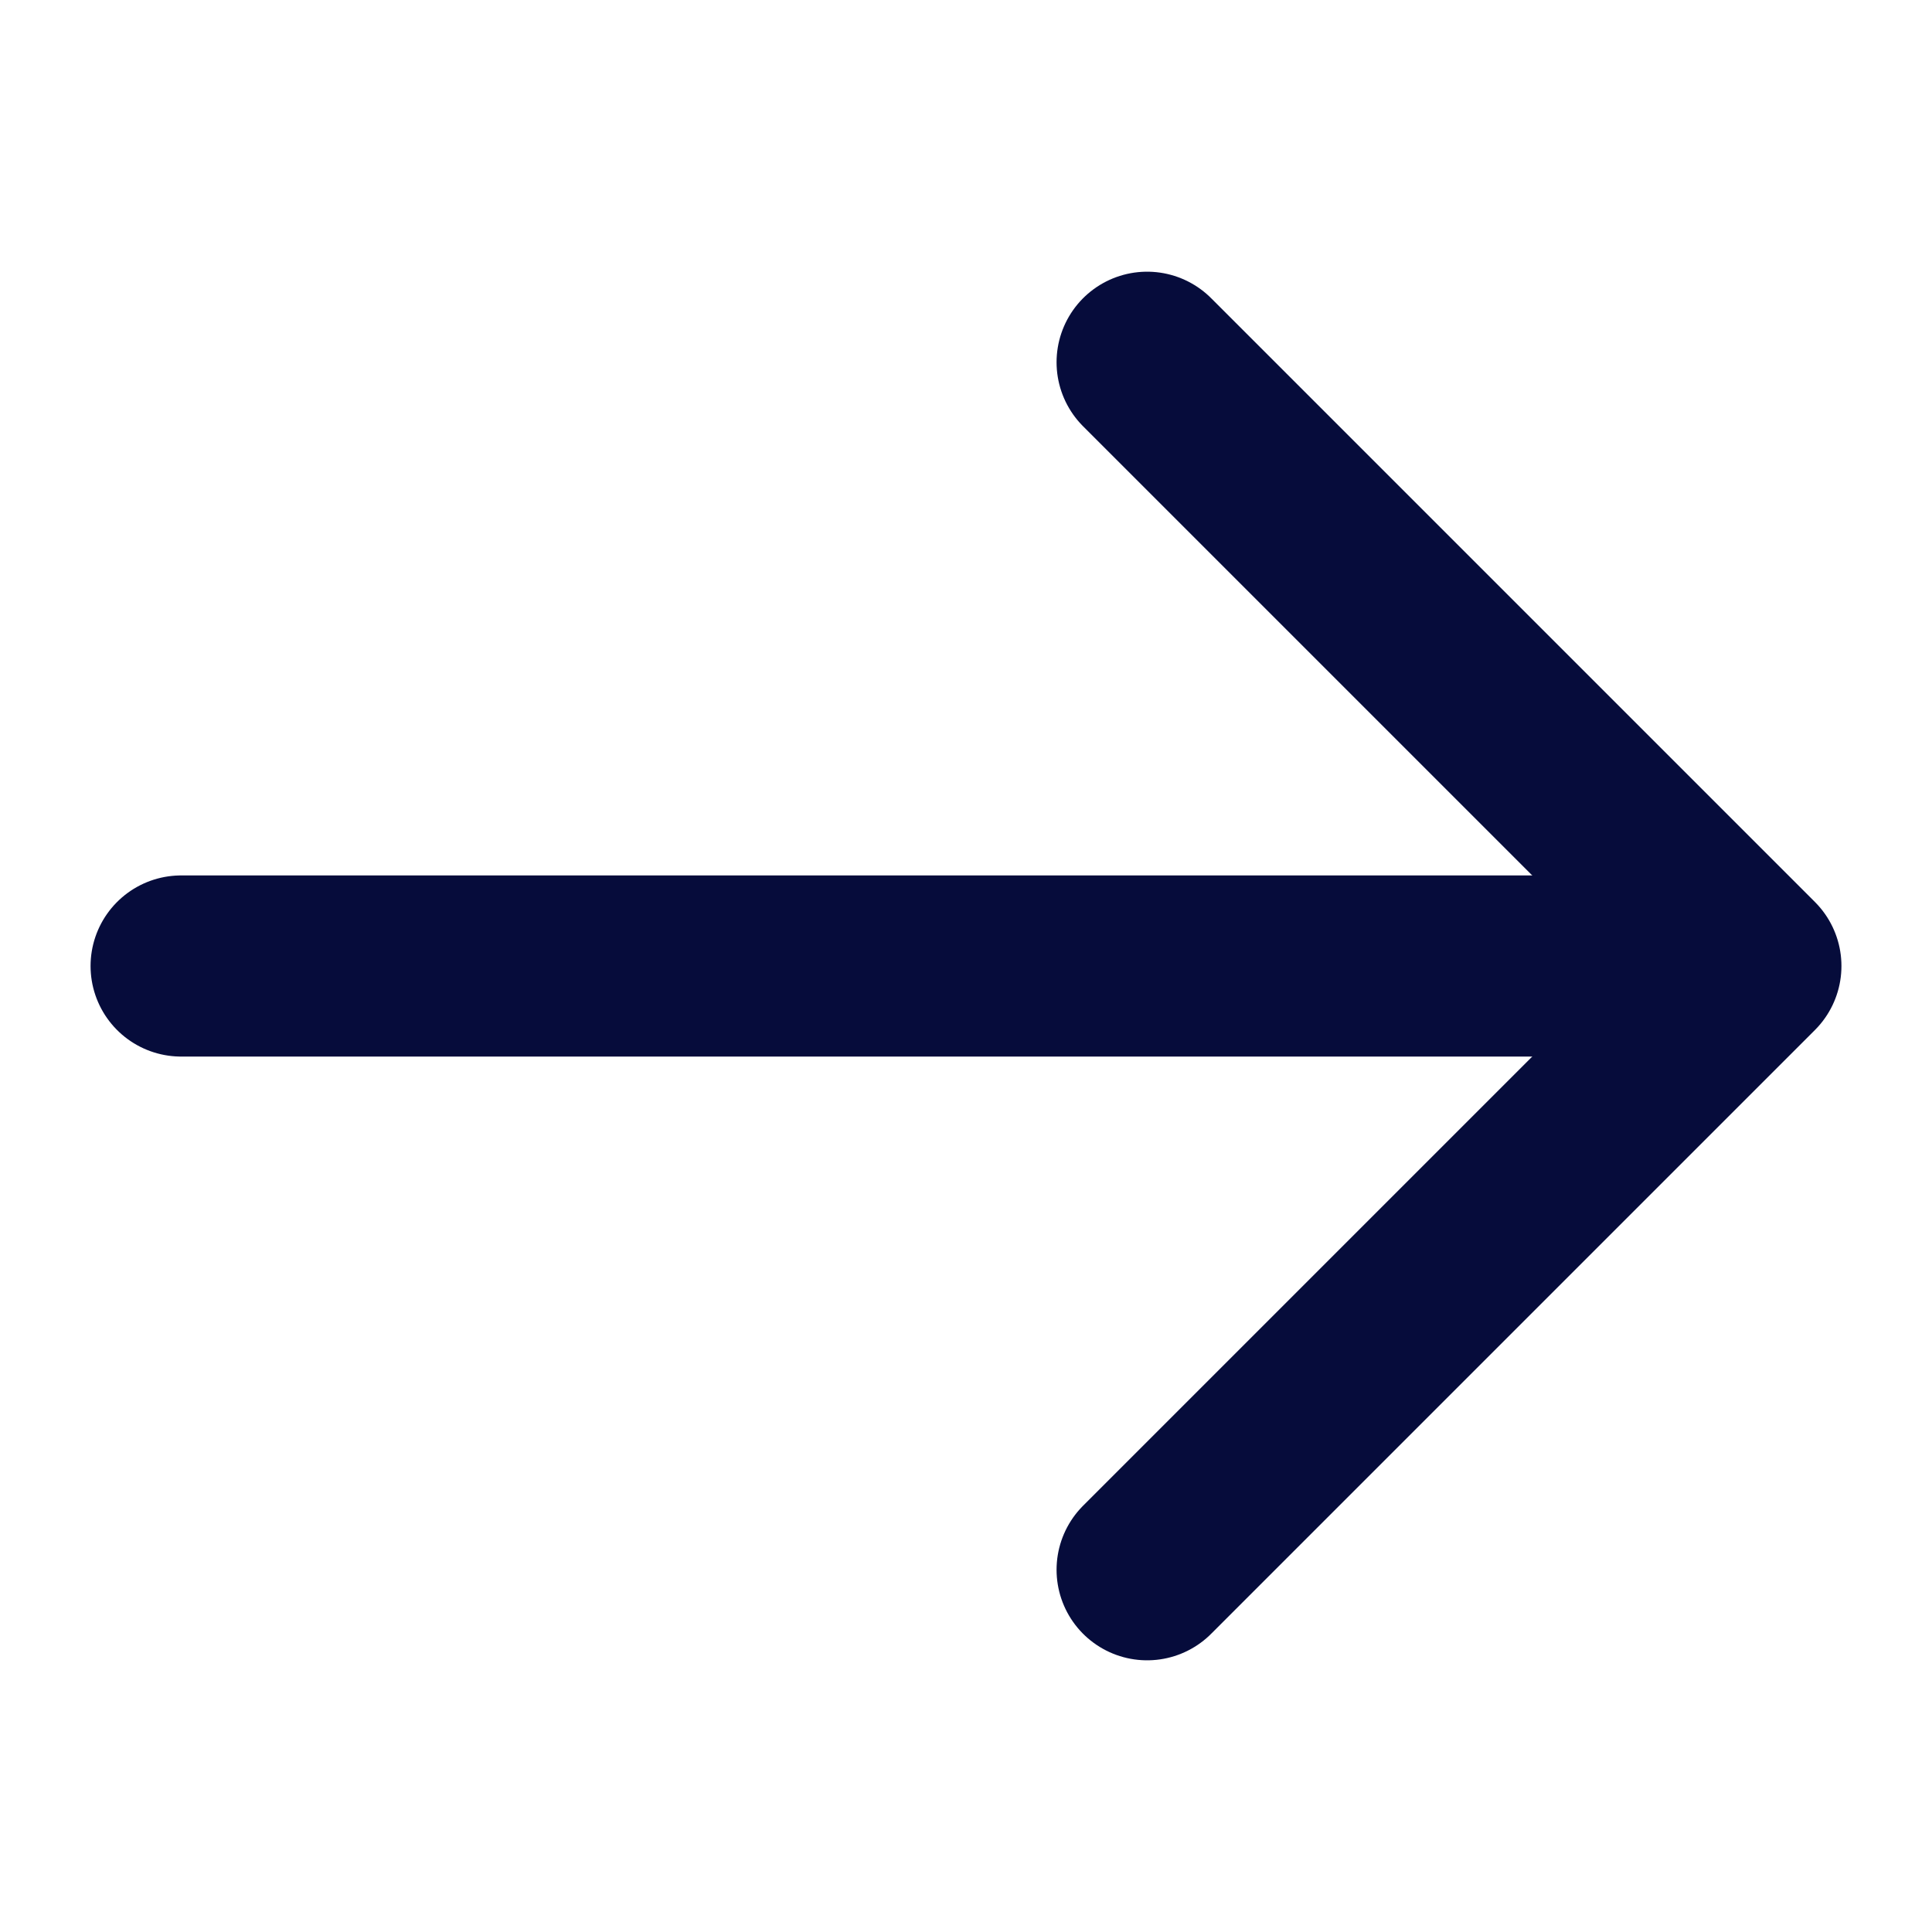<?xml version="1.0" encoding="UTF-8"?>
<svg xmlns="http://www.w3.org/2000/svg" width="16" height="16" viewBox="0 0 16 16" fill="none">
  <path d="M1.5 8H14" stroke="#060C3B" stroke-width="1.5" stroke-linecap="round" stroke-linejoin="round"></path>
  <path d="M9.5 3L14.5 8L9.5 13" stroke="#060C3B" stroke-width="1.5" stroke-linecap="round" stroke-linejoin="round"></path>
</svg>
